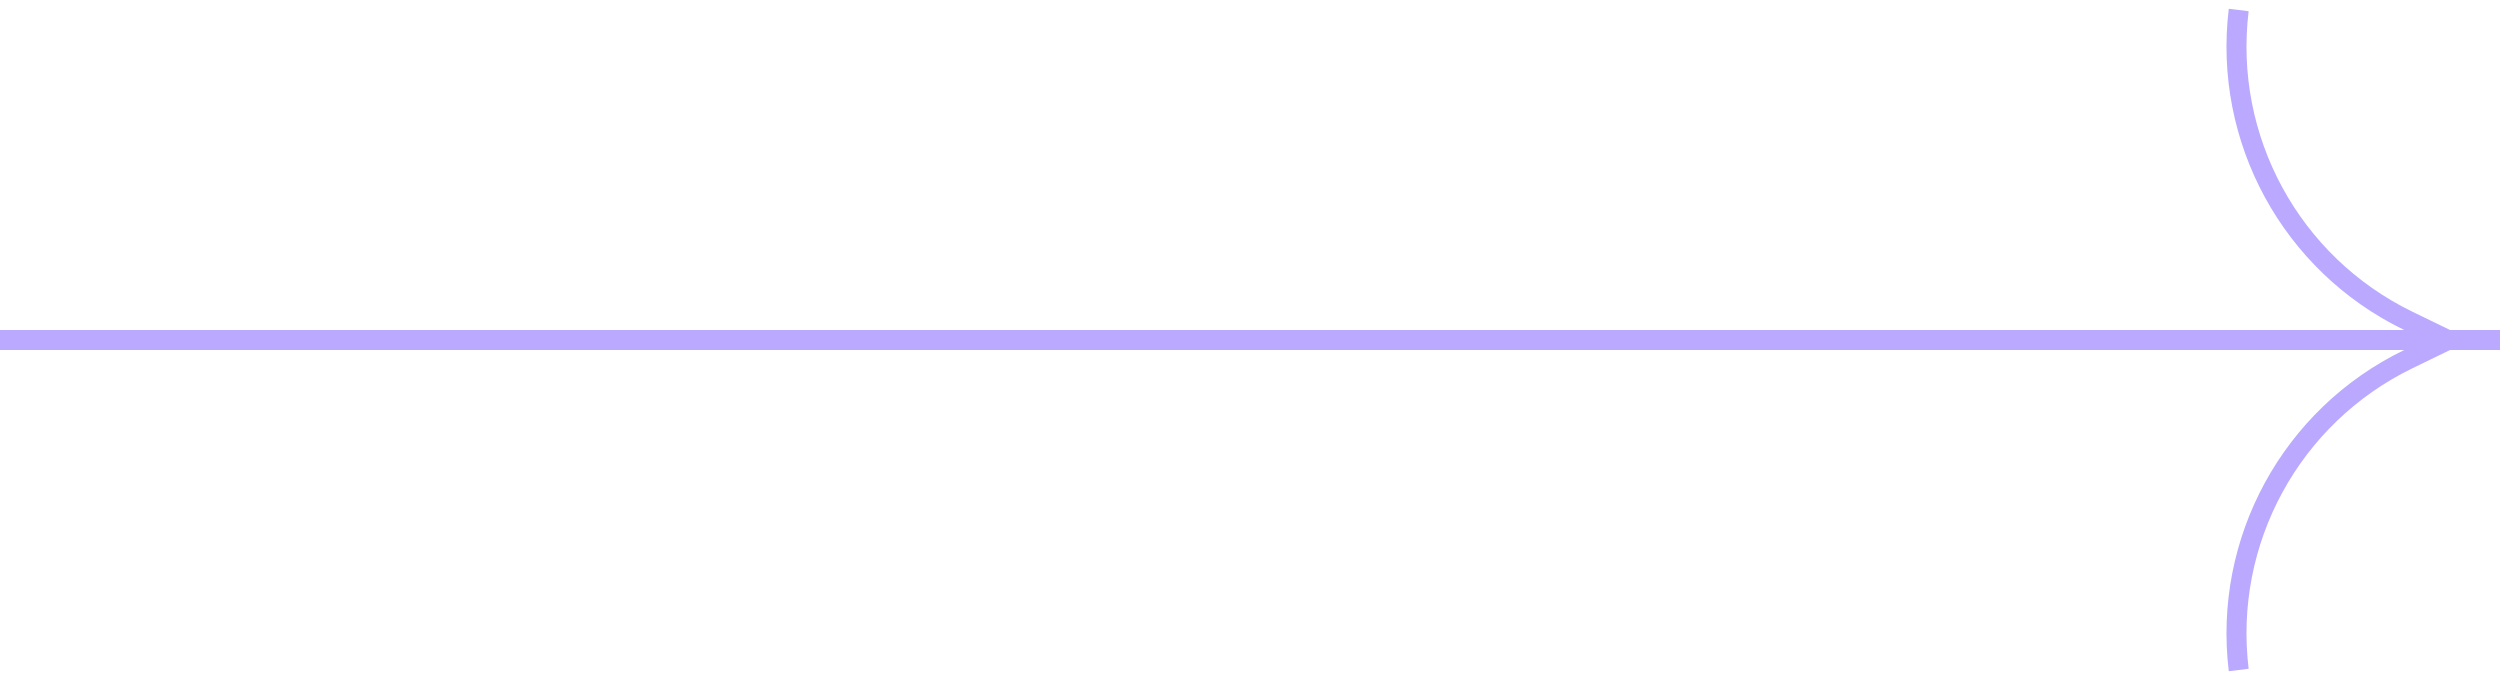 <?xml version="1.0" encoding="UTF-8"?> <svg xmlns="http://www.w3.org/2000/svg" width="250" height="68" viewBox="0 0 250 68" fill="none"> <path d="M0 34L244.774 34M244.774 34L240.808 32.074C229.11 26.391 222.308 13.911 223.871 1V1M244.774 34L240.808 35.926C229.11 41.609 222.308 54.089 223.871 67V67M244.774 34H250" stroke="#BAA9FF" stroke-width="2"></path> </svg> 